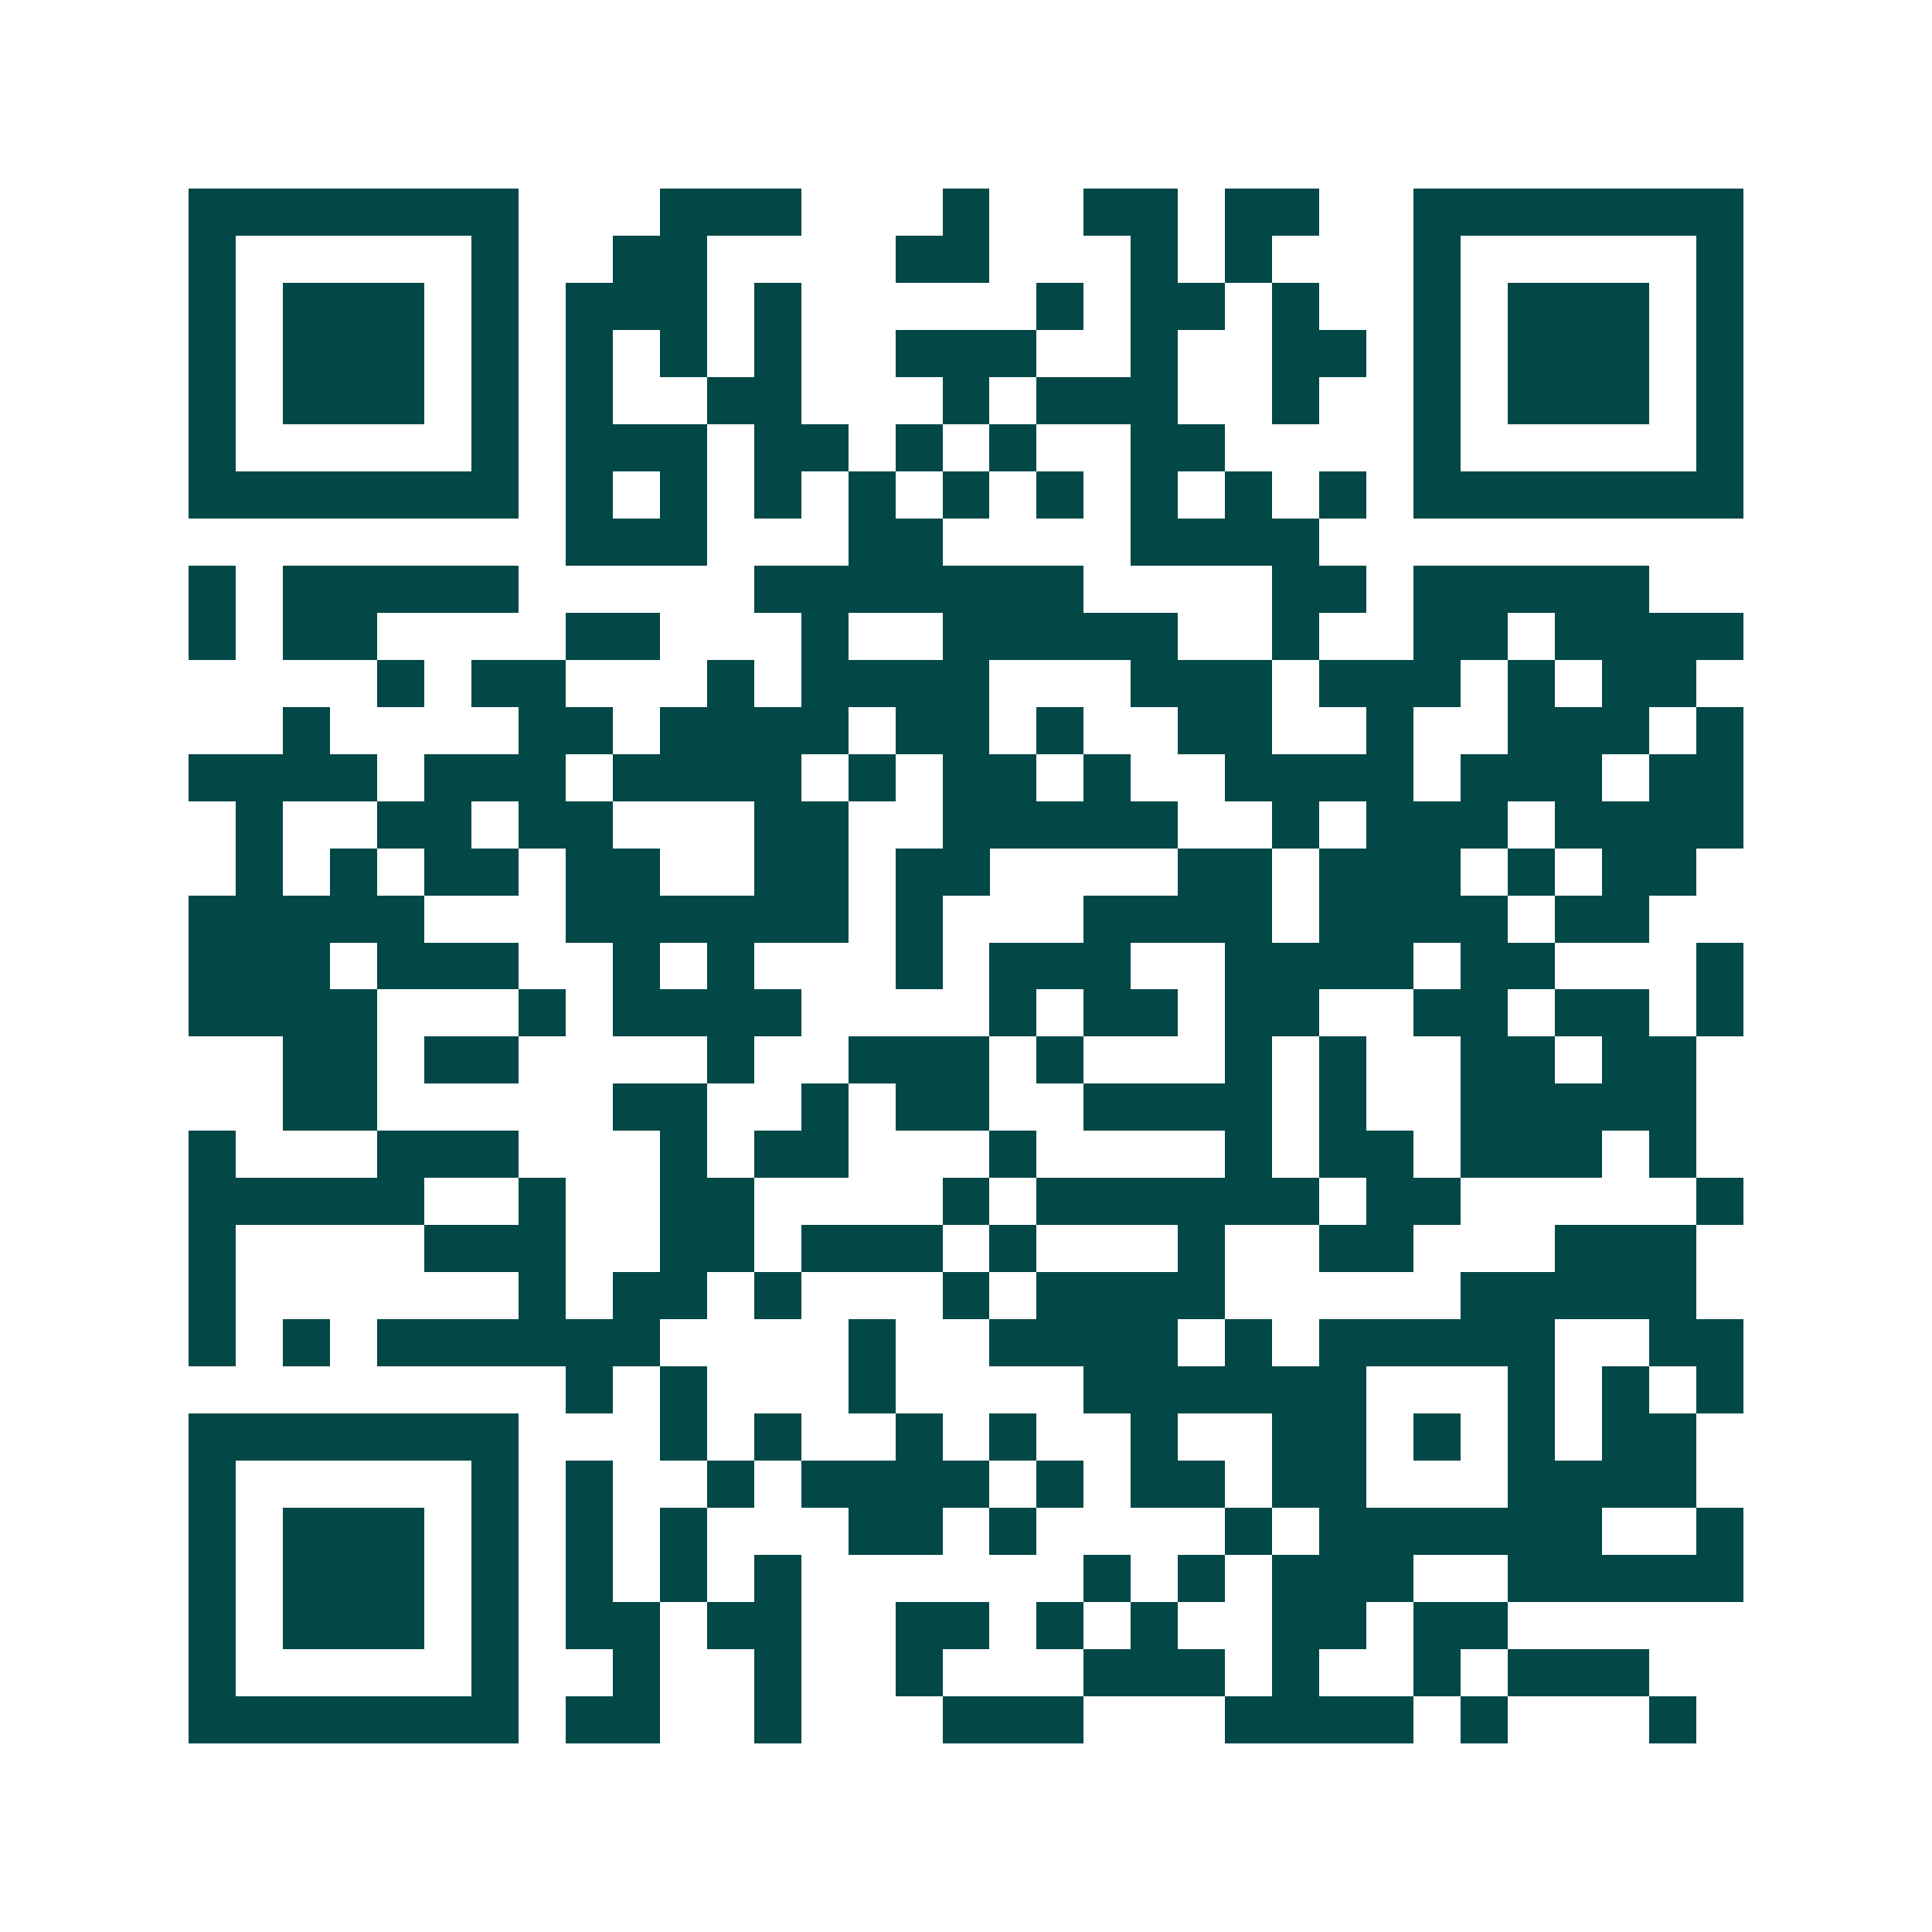 <svg xmlns="http://www.w3.org/2000/svg" width="200" height="200" viewBox="0 0 41 41" shape-rendering="crispEdges"><path fill="#ffffff" d="M0 0h41v41H0z"/><path stroke="#014847" d="M4 4.5h7m3 0h3m3 0h1m2 0h2m1 0h2m2 0h7M4 5.5h1m5 0h1m2 0h2m4 0h2m3 0h1m1 0h1m3 0h1m5 0h1M4 6.5h1m1 0h3m1 0h1m1 0h3m1 0h1m5 0h1m1 0h2m1 0h1m2 0h1m1 0h3m1 0h1M4 7.5h1m1 0h3m1 0h1m1 0h1m1 0h1m1 0h1m2 0h3m2 0h1m2 0h2m1 0h1m1 0h3m1 0h1M4 8.5h1m1 0h3m1 0h1m1 0h1m2 0h2m3 0h1m1 0h3m2 0h1m2 0h1m1 0h3m1 0h1M4 9.5h1m5 0h1m1 0h3m1 0h2m1 0h1m1 0h1m2 0h2m4 0h1m5 0h1M4 10.5h7m1 0h1m1 0h1m1 0h1m1 0h1m1 0h1m1 0h1m1 0h1m1 0h1m1 0h1m1 0h7M12 11.5h3m3 0h2m4 0h4M4 12.5h1m1 0h5m5 0h7m4 0h2m1 0h5M4 13.5h1m1 0h2m4 0h2m3 0h1m2 0h5m2 0h1m2 0h2m1 0h4M8 14.5h1m1 0h2m3 0h1m1 0h4m3 0h3m1 0h3m1 0h1m1 0h2M6 15.5h1m4 0h2m1 0h4m1 0h2m1 0h1m2 0h2m2 0h1m2 0h3m1 0h1M4 16.5h4m1 0h3m1 0h4m1 0h1m1 0h2m1 0h1m2 0h4m1 0h3m1 0h2M5 17.5h1m2 0h2m1 0h2m3 0h2m2 0h5m2 0h1m1 0h3m1 0h4M5 18.5h1m1 0h1m1 0h2m1 0h2m2 0h2m1 0h2m4 0h2m1 0h3m1 0h1m1 0h2M4 19.5h5m3 0h6m1 0h1m3 0h4m1 0h4m1 0h2M4 20.5h3m1 0h3m2 0h1m1 0h1m3 0h1m1 0h3m2 0h4m1 0h2m3 0h1M4 21.5h4m3 0h1m1 0h4m4 0h1m1 0h2m1 0h2m2 0h2m1 0h2m1 0h1M6 22.5h2m1 0h2m4 0h1m2 0h3m1 0h1m3 0h1m1 0h1m2 0h2m1 0h2M6 23.5h2m5 0h2m2 0h1m1 0h2m2 0h4m1 0h1m2 0h5M4 24.5h1m3 0h3m3 0h1m1 0h2m3 0h1m4 0h1m1 0h2m1 0h3m1 0h1M4 25.5h5m2 0h1m2 0h2m4 0h1m1 0h6m1 0h2m5 0h1M4 26.5h1m4 0h3m2 0h2m1 0h3m1 0h1m3 0h1m2 0h2m3 0h3M4 27.5h1m6 0h1m1 0h2m1 0h1m3 0h1m1 0h4m5 0h5M4 28.5h1m1 0h1m1 0h6m4 0h1m2 0h4m1 0h1m1 0h5m2 0h2M12 29.5h1m1 0h1m3 0h1m4 0h6m3 0h1m1 0h1m1 0h1M4 30.5h7m3 0h1m1 0h1m2 0h1m1 0h1m2 0h1m2 0h2m1 0h1m1 0h1m1 0h2M4 31.5h1m5 0h1m1 0h1m2 0h1m1 0h4m1 0h1m1 0h2m1 0h2m3 0h4M4 32.5h1m1 0h3m1 0h1m1 0h1m1 0h1m3 0h2m1 0h1m4 0h1m1 0h6m2 0h1M4 33.5h1m1 0h3m1 0h1m1 0h1m1 0h1m1 0h1m6 0h1m1 0h1m1 0h3m2 0h5M4 34.5h1m1 0h3m1 0h1m1 0h2m1 0h2m2 0h2m1 0h1m1 0h1m2 0h2m1 0h2M4 35.5h1m5 0h1m2 0h1m2 0h1m2 0h1m3 0h3m1 0h1m2 0h1m1 0h3M4 36.5h7m1 0h2m2 0h1m3 0h3m3 0h4m1 0h1m3 0h1"/></svg>
